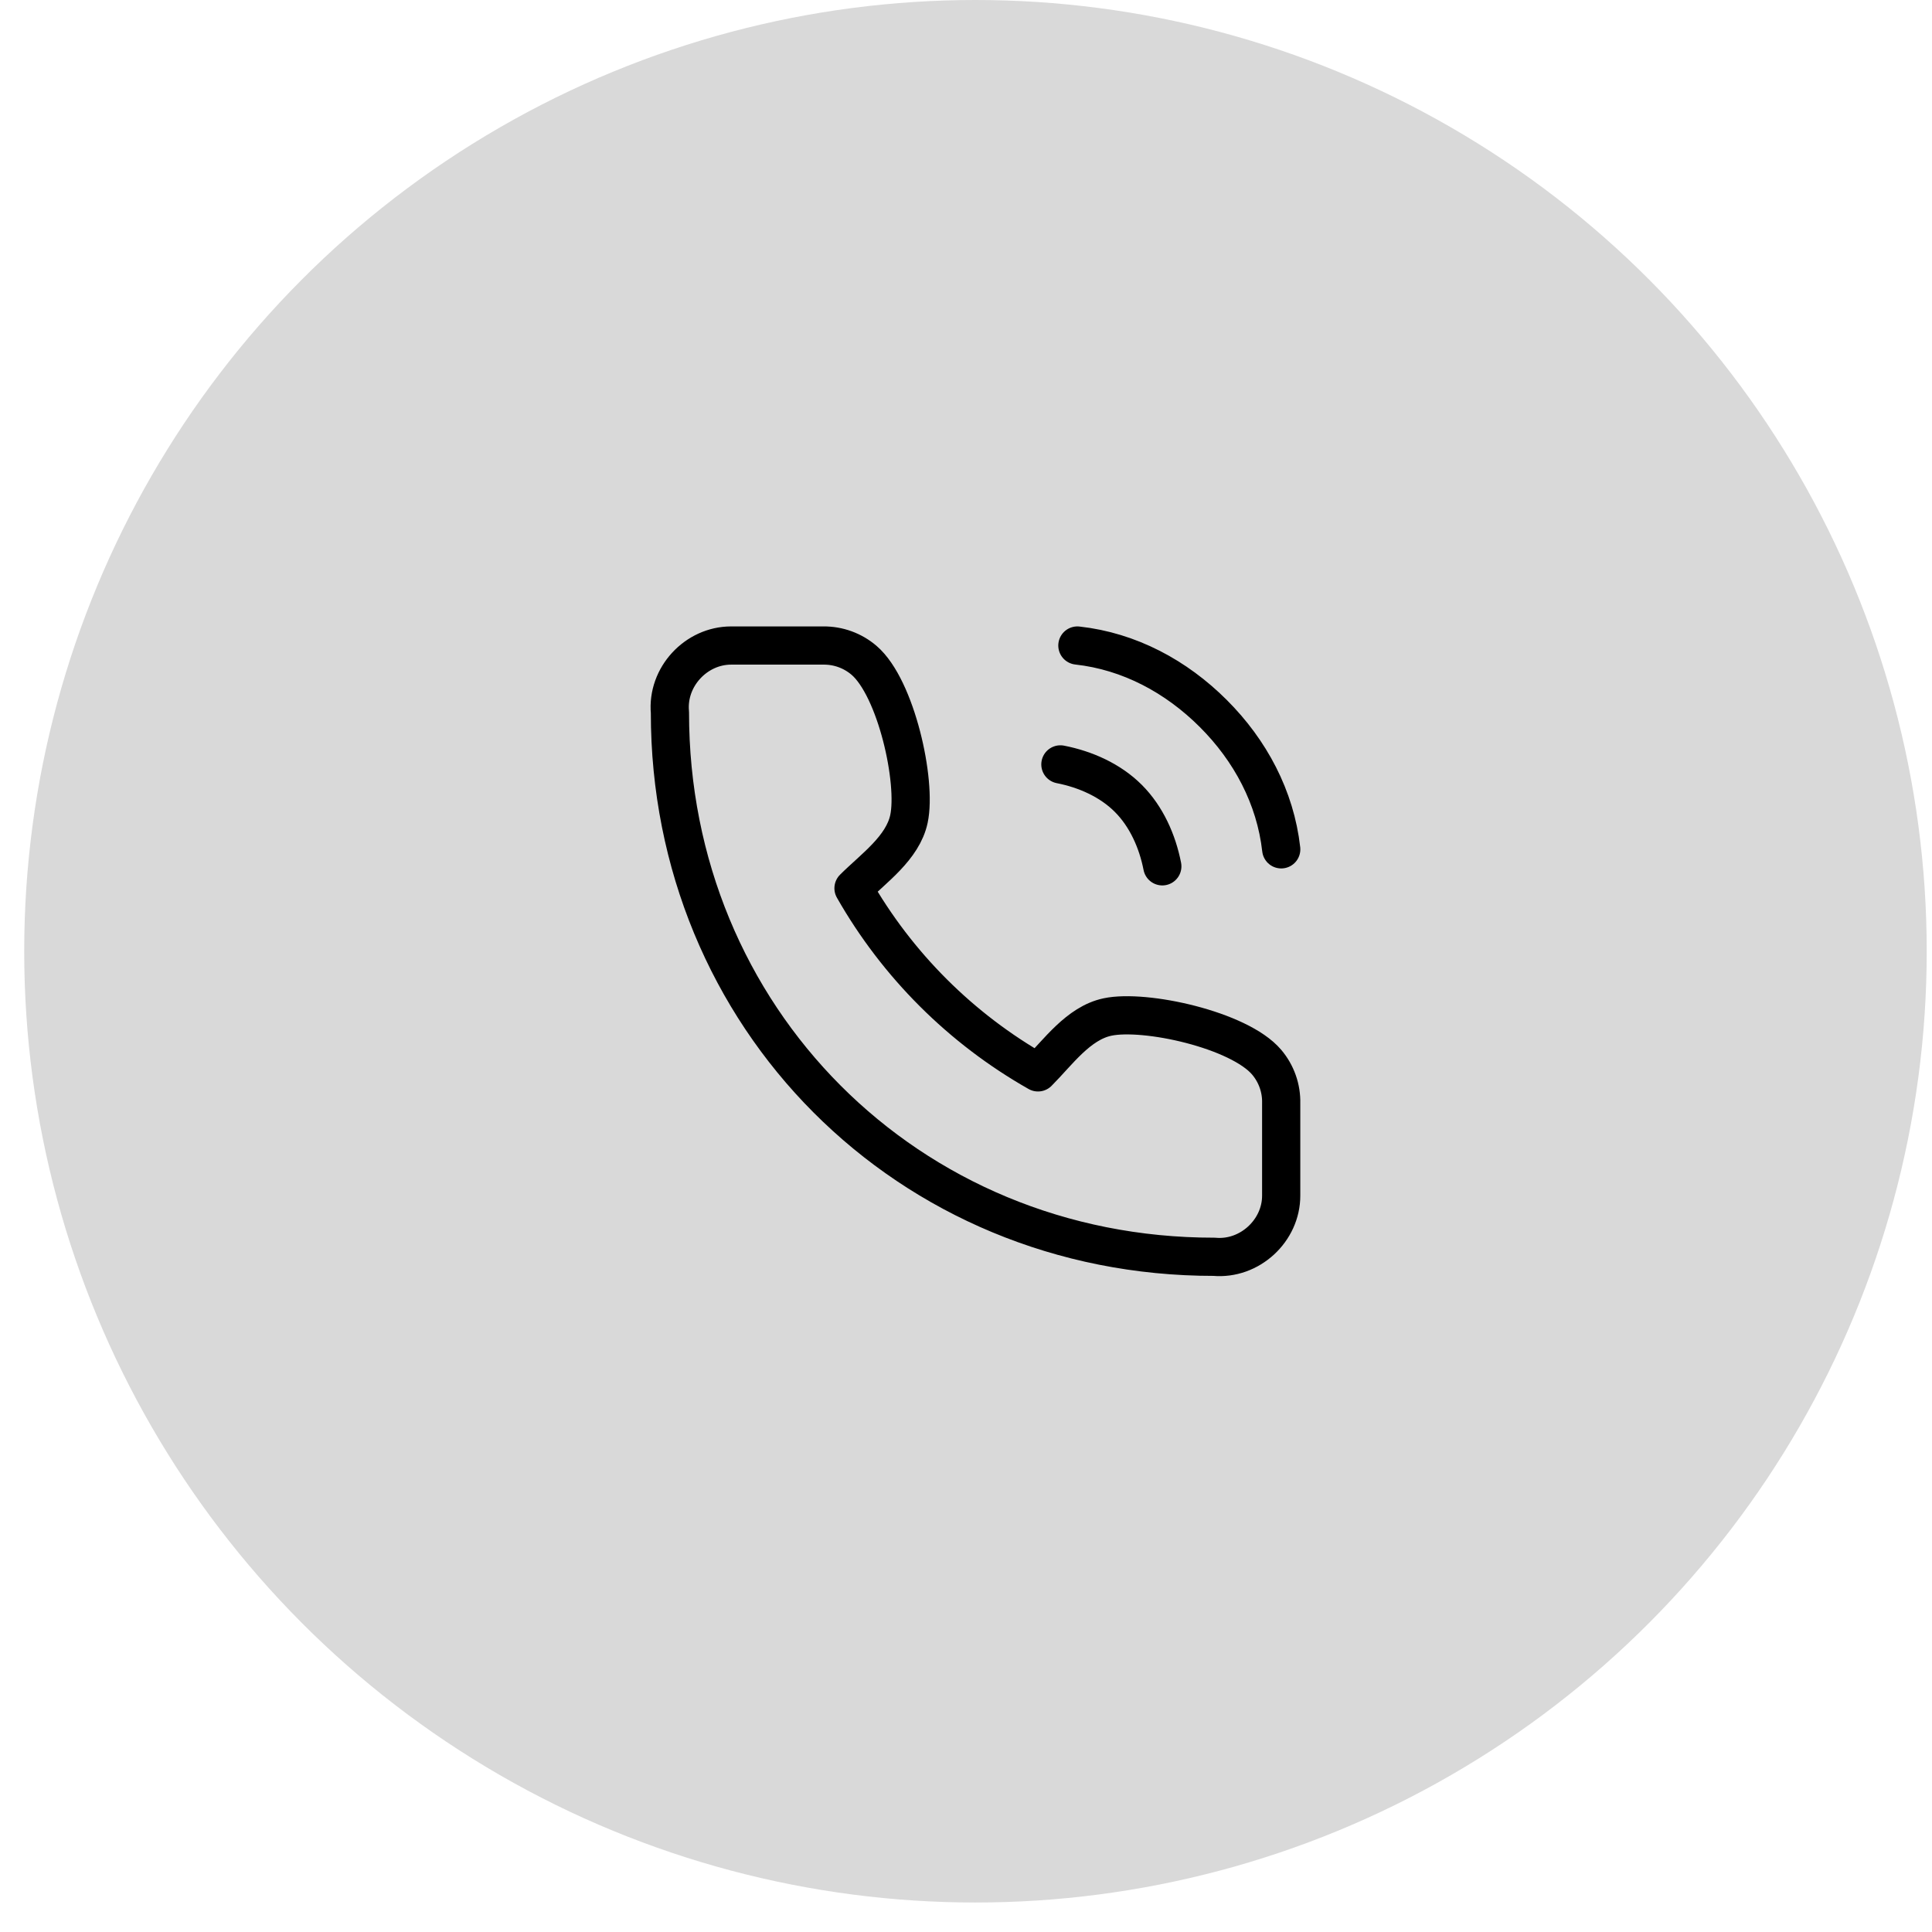 <?xml version="1.0" encoding="UTF-8"?>
<svg xmlns="http://www.w3.org/2000/svg" width="49" height="49" viewBox="0 0 49 49" fill="none">
  <circle cx="24.74" cy="24.126" r="24.126" fill="#D9D9D9"></circle>
  <path d="M26.894 19.387C27.529 19.511 28.16 19.791 28.617 20.249C29.075 20.707 29.355 21.337 29.479 21.972M27.325 16.372C28.644 16.518 29.832 17.157 30.771 18.095C31.711 19.033 32.346 20.222 32.495 21.541M32.494 27.984V30.319C32.498 31.211 31.695 31.957 30.794 31.875C23.017 31.881 16.985 25.794 16.991 18.068C16.91 17.172 17.651 16.372 18.543 16.372H20.882C21.261 16.368 21.628 16.502 21.915 16.748C22.73 17.448 23.255 19.825 23.053 20.77C22.896 21.507 22.152 22.023 21.647 22.528C22.757 24.477 24.373 26.09 26.326 27.198C26.831 26.693 27.348 25.951 28.087 25.794C29.035 25.592 31.427 26.117 32.125 26.939C32.372 27.23 32.504 27.602 32.494 27.984Z" stroke="black" stroke-width="0.969" stroke-linecap="round" stroke-linejoin="round"></path>
</svg>
